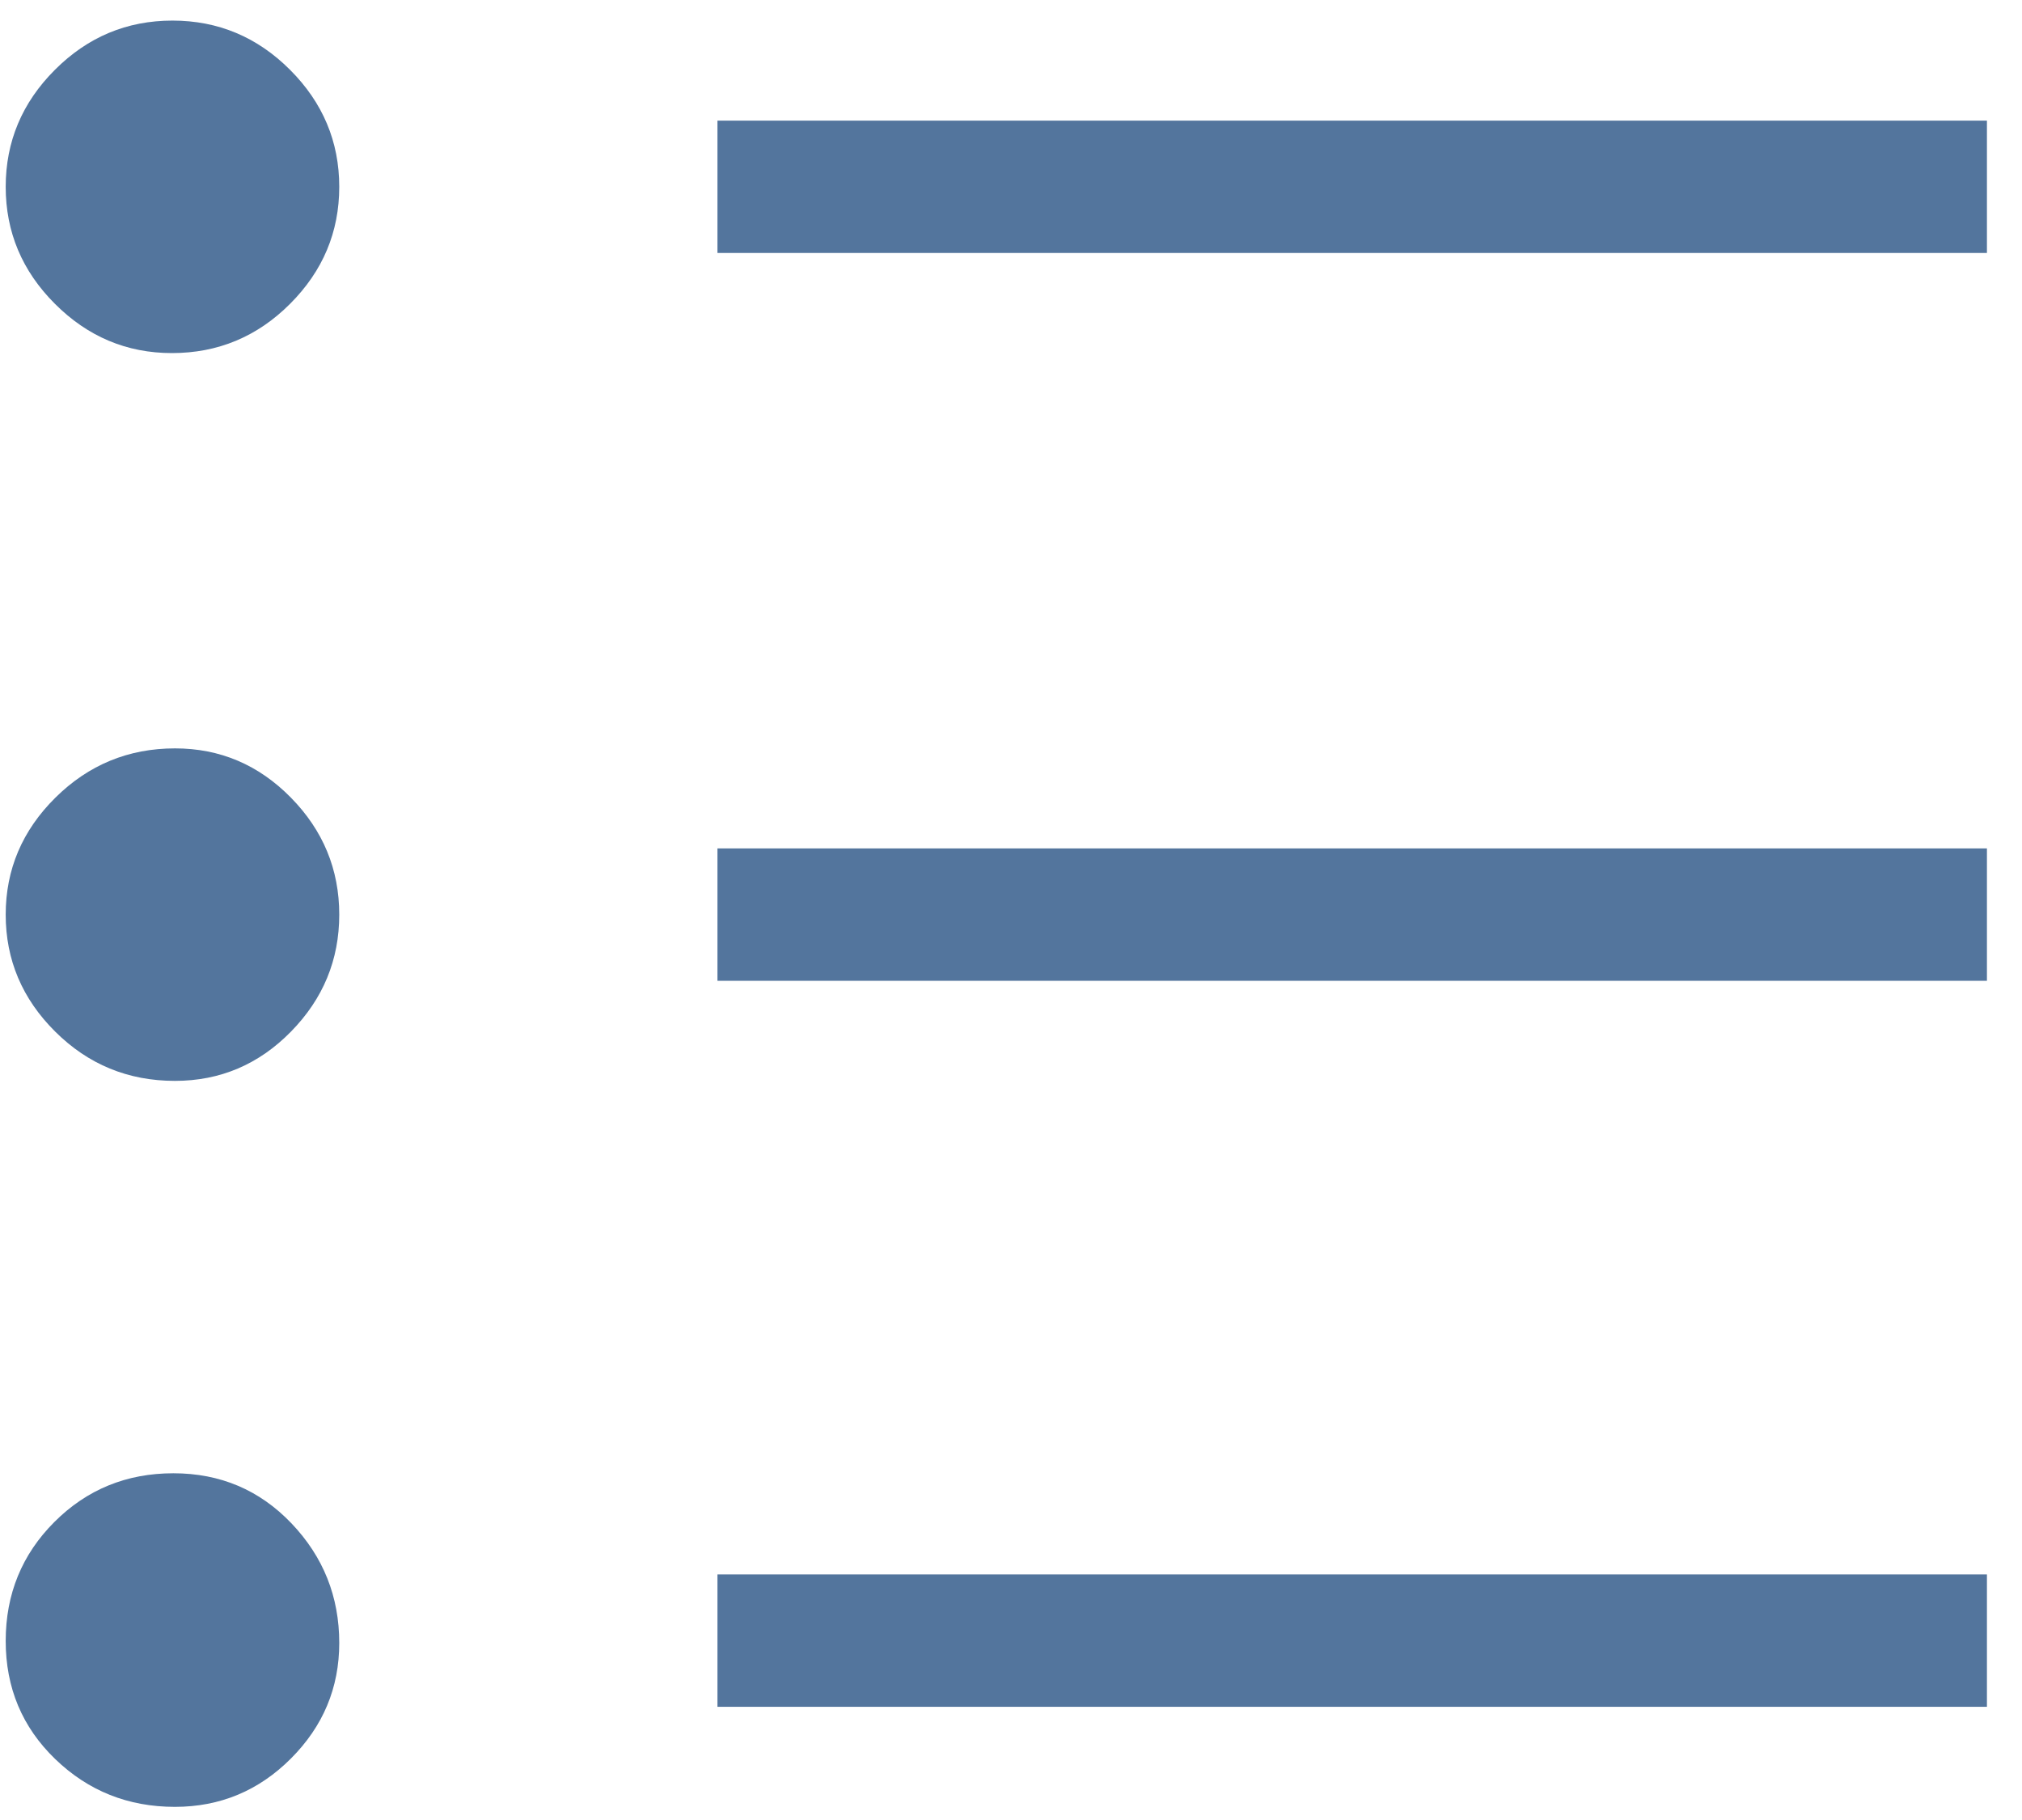 <?xml version="1.0" encoding="UTF-8"?> <svg xmlns="http://www.w3.org/2000/svg" width="50" height="45" viewBox="0 0 50 45" fill="none"><path d="M17.741 42.201V38.928H49.133V42.201H17.741ZM17.741 24.25V20.978H49.133V24.25H17.741ZM17.741 6.255V2.983H49.133V6.255H17.741ZM4.325 44.675C3.168 44.675 2.181 44.281 1.365 43.493C0.549 42.705 0.141 41.732 0.141 40.573C0.141 39.415 0.542 38.434 1.345 37.631C2.148 36.828 3.129 36.427 4.287 36.427C5.446 36.427 6.419 36.84 7.207 37.665C7.995 38.491 8.389 39.477 8.389 40.623C8.389 41.73 7.991 42.682 7.195 43.479C6.399 44.276 5.443 44.675 4.325 44.675ZM4.325 26.725C3.168 26.725 2.181 26.319 1.365 25.507C0.549 24.696 0.141 23.732 0.141 22.614C0.141 21.497 0.551 20.532 1.371 19.721C2.191 18.91 3.177 18.504 4.328 18.504C5.441 18.504 6.395 18.91 7.193 19.721C7.99 20.532 8.389 21.497 8.389 22.614C8.389 23.732 7.991 24.696 7.195 25.507C6.399 26.319 5.443 26.725 4.325 26.725ZM4.251 8.73C3.134 8.73 2.169 8.324 1.358 7.512C0.546 6.701 0.141 5.736 0.141 4.619C0.141 3.502 0.546 2.537 1.358 1.726C2.169 0.914 3.138 0.509 4.265 0.509C5.391 0.509 6.36 0.914 7.172 1.726C7.983 2.537 8.389 3.502 8.389 4.619C8.389 5.736 7.984 6.701 7.173 7.512C6.363 8.324 5.389 8.73 4.251 8.73Z" fill="#53759D"></path></svg> 